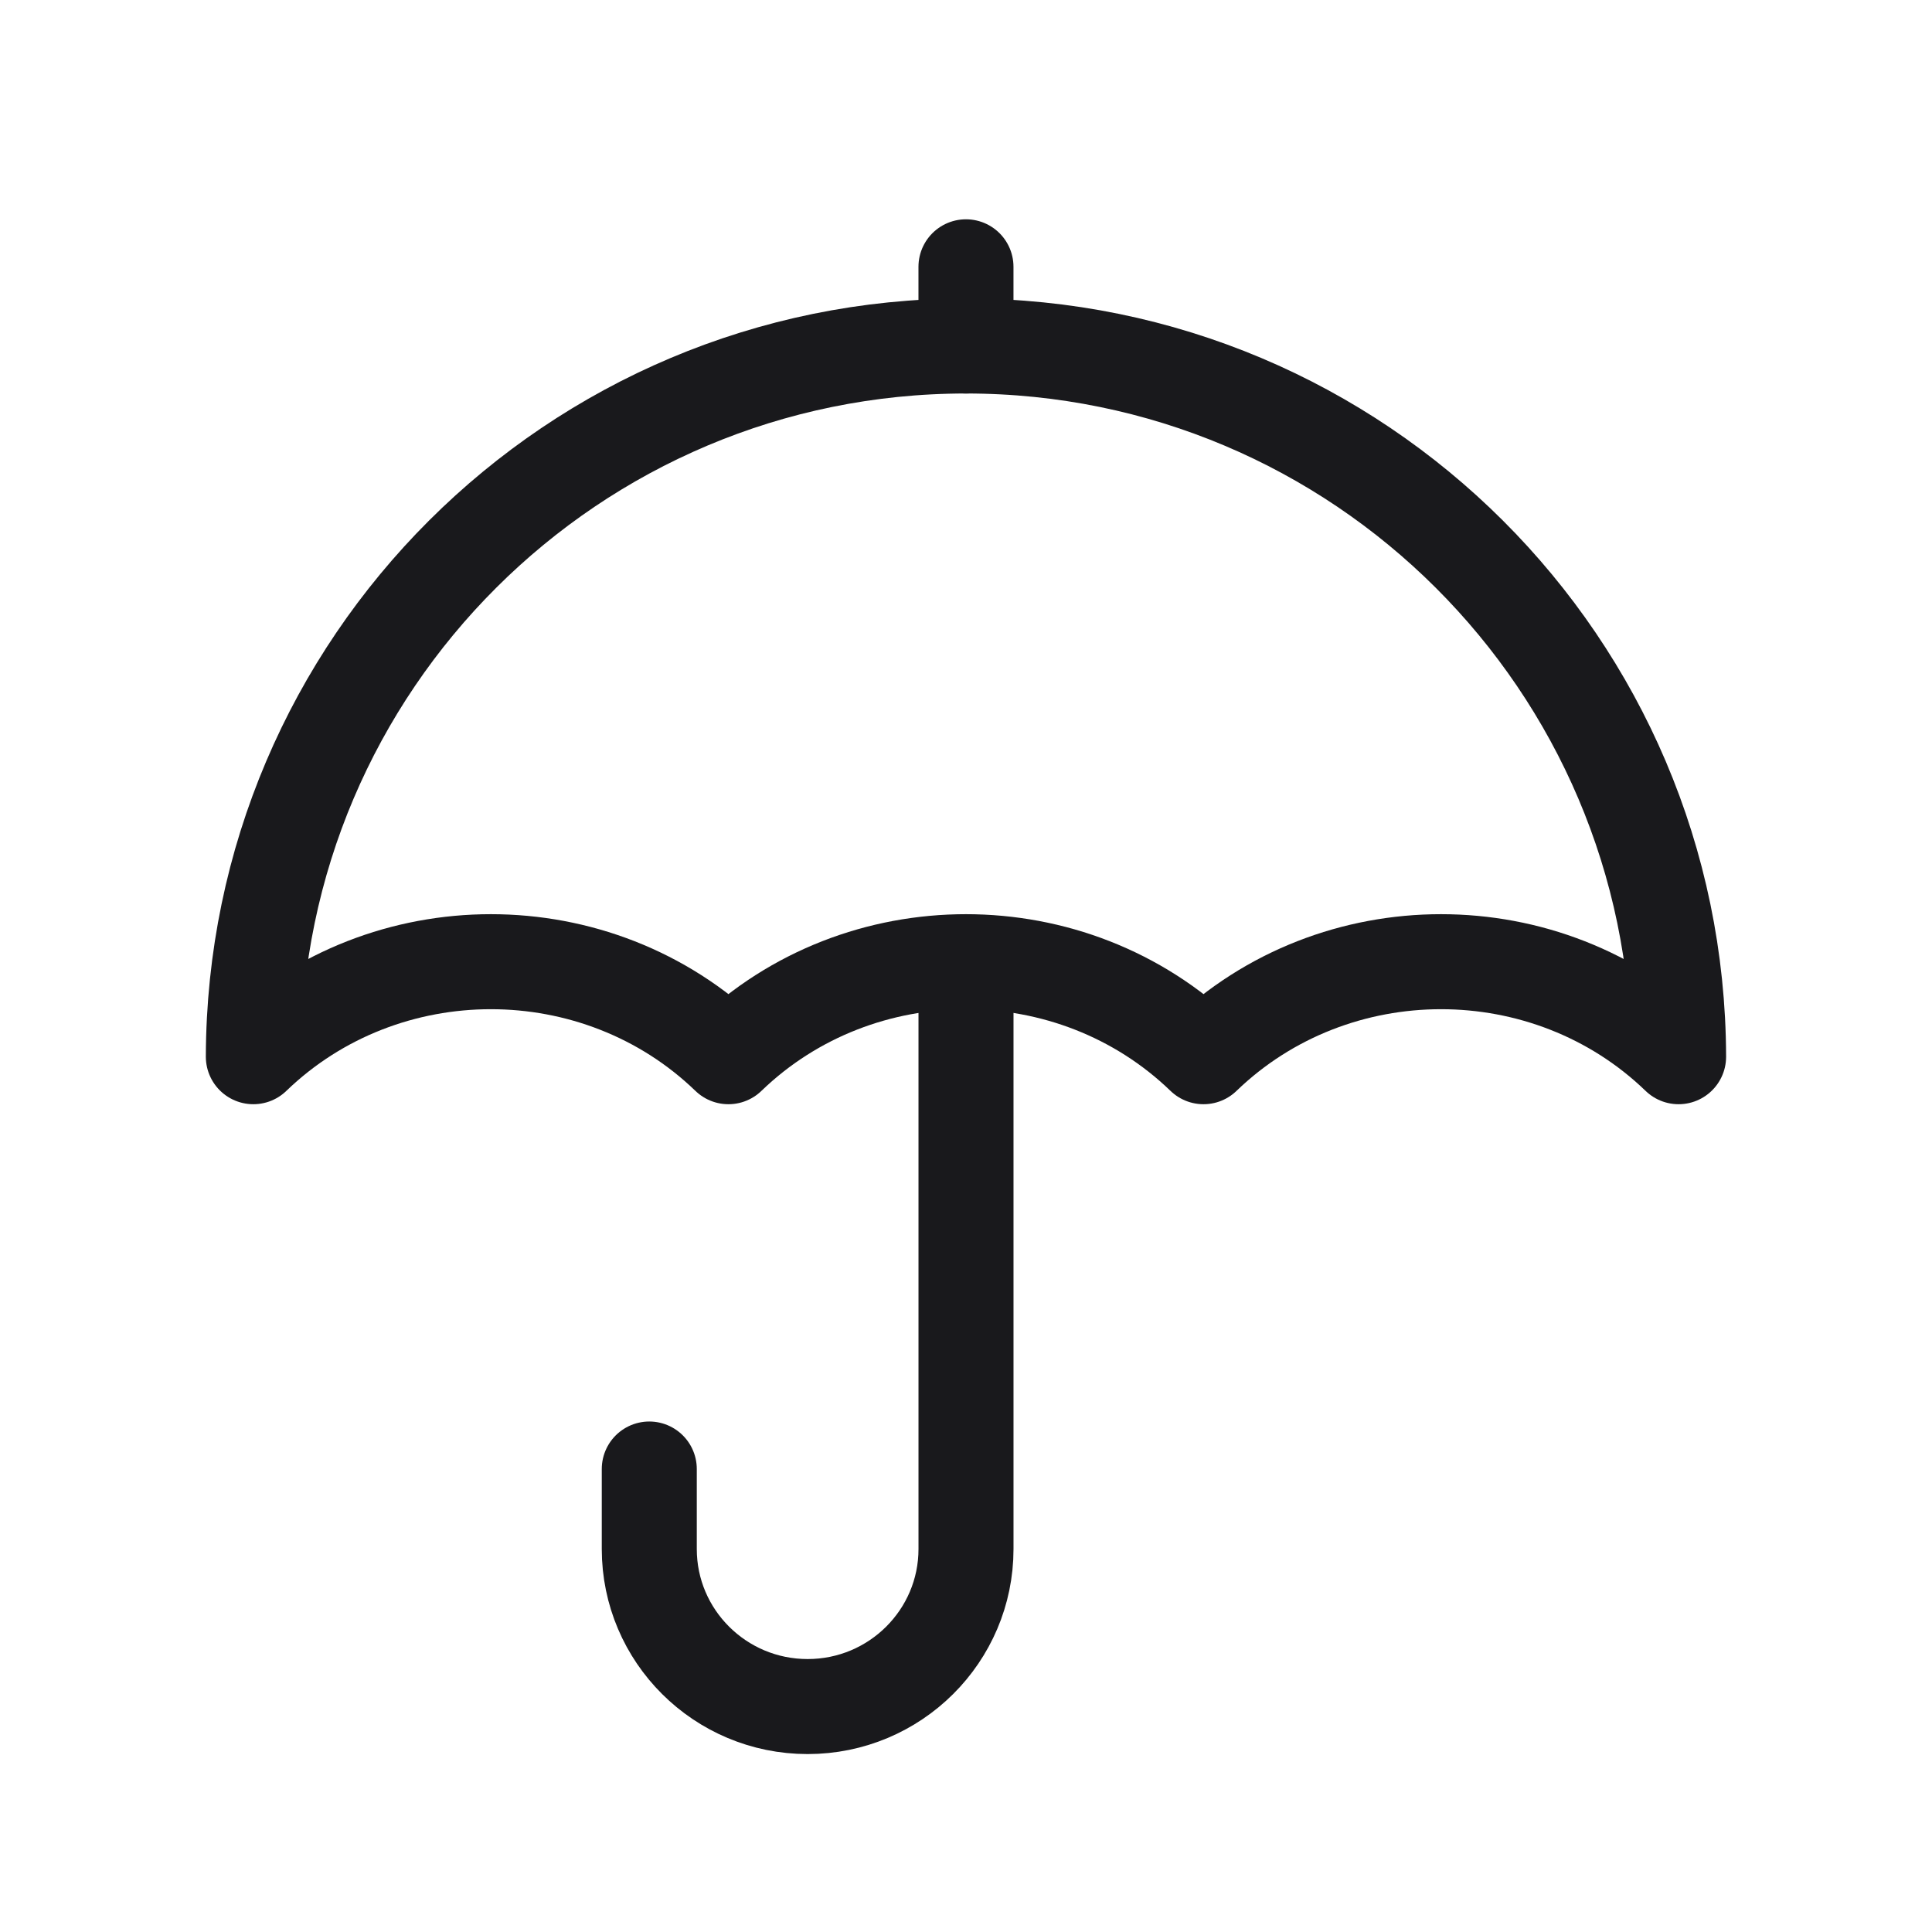 <?xml version="1.0" encoding="utf-8"?>
<svg xmlns="http://www.w3.org/2000/svg" width="61" height="61" viewBox="0 0 61 61" fill="none">
<path d="M30.499 8.424V10.924" stroke="#19191C" stroke-width="3" stroke-linecap="round" stroke-linejoin="round"/>
<path d="M20.5 46.382V48.882V48.907C20.5 51.654 22.738 53.882 25.5 53.882V53.882C28.262 53.882 30.5 51.654 30.5 48.907V30.367" stroke="#19191C" stroke-width="3" stroke-linecap="round" stroke-linejoin="round"/>
<path fill-rule="evenodd" clip-rule="evenodd" d="M22.999 33.364C27.142 29.364 33.856 29.364 37.999 33.364C42.142 29.364 48.856 29.364 52.999 33.364C52.967 20.967 42.907 10.924 30.499 10.924C18.091 10.924 8.032 20.967 7.999 33.364C12.142 29.364 18.857 29.364 22.999 33.364Z" stroke="#19191C" stroke-width="3" stroke-linecap="round" stroke-linejoin="round"/>
</svg>